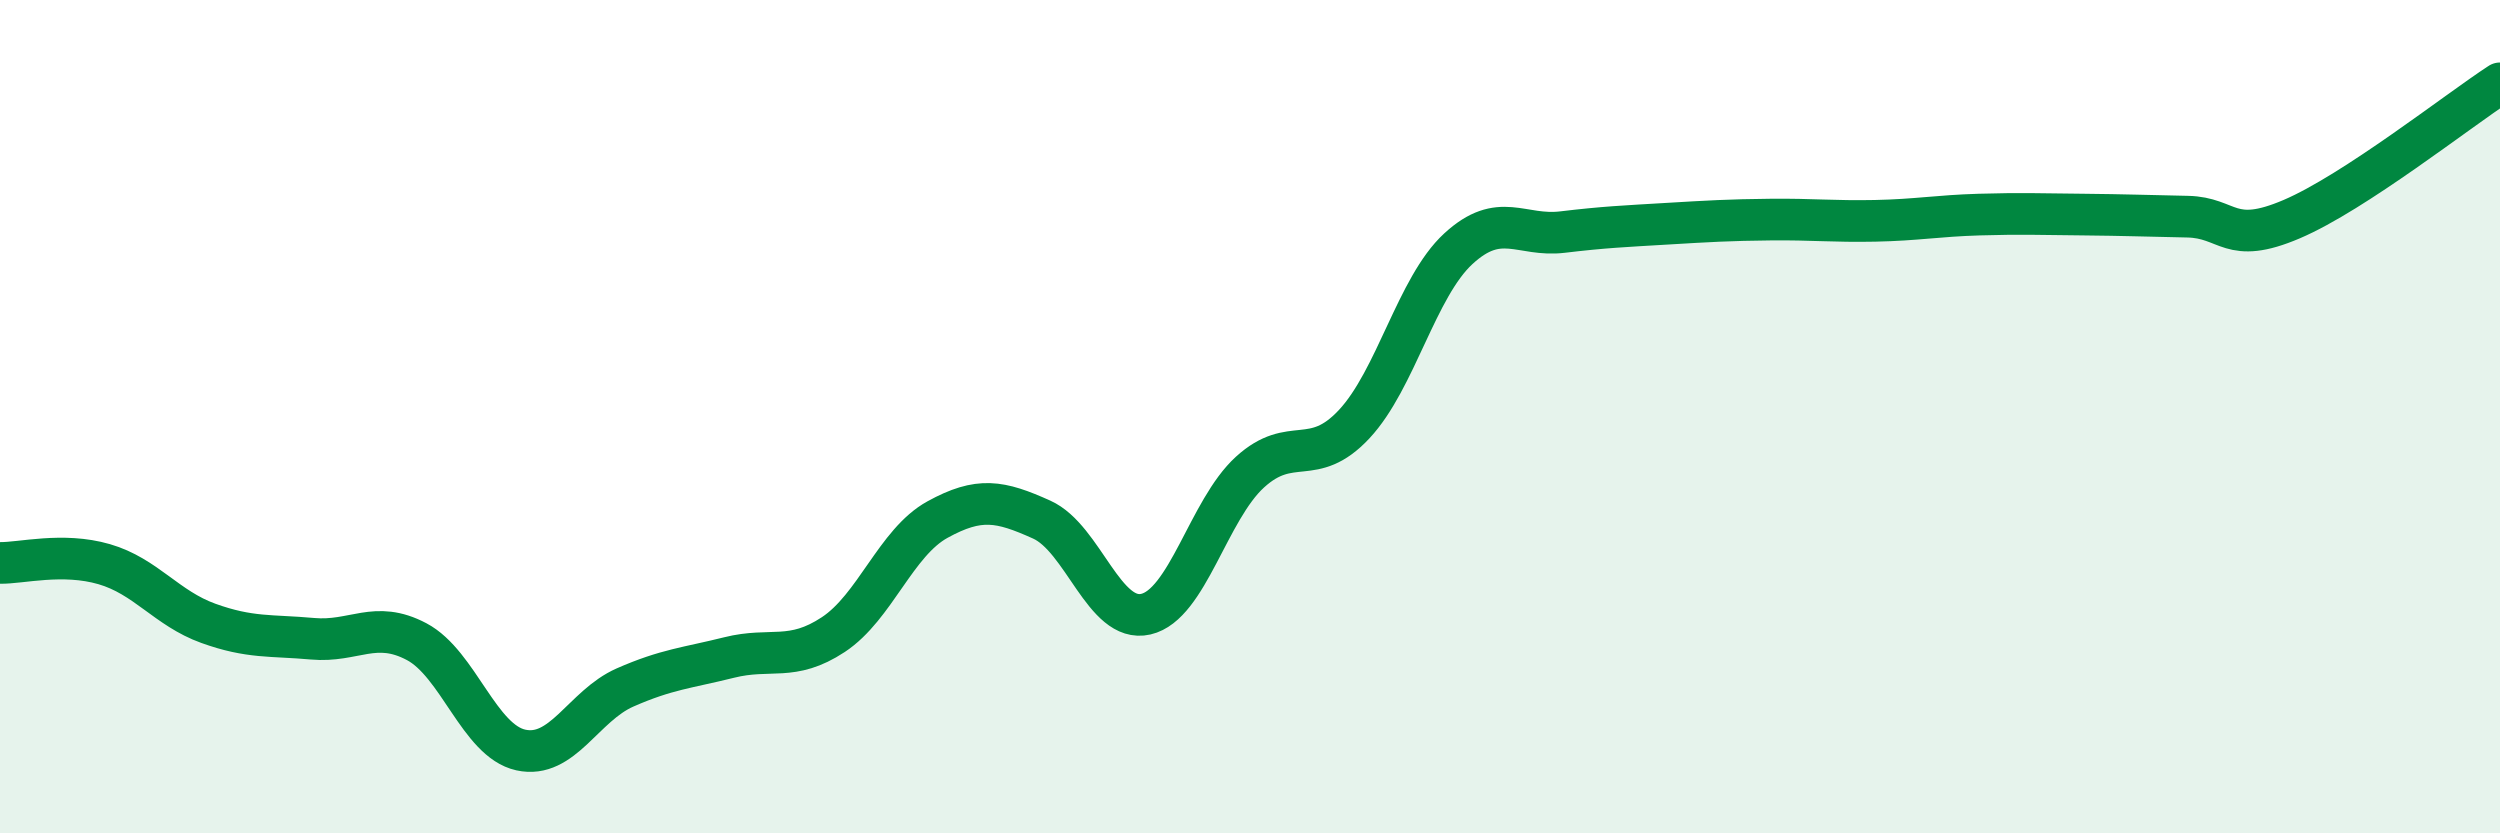 
    <svg width="60" height="20" viewBox="0 0 60 20" xmlns="http://www.w3.org/2000/svg">
      <path
        d="M 0,13.51 C 0.5,13.52 1.5,13.25 2.5,13.54 C 3.5,13.83 4,14.6 5,14.96 C 6,15.32 6.5,15.24 7.5,15.33 C 8.5,15.42 9,14.87 10,15.4 C 11,15.93 11.5,17.78 12.5,18 C 13.5,18.22 14,16.94 15,16.5 C 16,16.06 16.5,16.03 17.5,15.78 C 18.5,15.53 19,15.89 20,15.23 C 21,14.57 21.5,13.02 22.5,12.47 C 23.5,11.92 24,12.02 25,12.47 C 26,12.92 26.5,14.97 27.5,14.74 C 28.5,14.51 29,12.24 30,11.33 C 31,10.42 31.5,11.25 32.5,10.18 C 33.5,9.11 34,6.89 35,5.97 C 36,5.05 36.5,5.69 37.5,5.57 C 38.5,5.45 39,5.43 40,5.37 C 41,5.31 41.5,5.28 42.5,5.27 C 43.5,5.26 44,5.32 45,5.3 C 46,5.28 46.5,5.18 47.5,5.15 C 48.5,5.12 49,5.14 50,5.15 C 51,5.16 51.5,5.18 52.5,5.2 C 53.5,5.22 53.5,5.9 55,5.26 C 56.5,4.62 59,2.65 60,2L60 20L0 20Z"
        fill="#008740"
        opacity="0.1"
        stroke-linecap="round"
        stroke-linejoin="round"
      />
      <path
        d="M 0,13.51 C 0.5,13.52 1.5,13.25 2.5,13.54 C 3.5,13.83 4,14.6 5,14.96 C 6,15.32 6.5,15.24 7.5,15.33 C 8.5,15.42 9,14.87 10,15.4 C 11,15.93 11.5,17.78 12.5,18 C 13.5,18.22 14,16.94 15,16.5 C 16,16.06 16.5,16.03 17.5,15.78 C 18.5,15.53 19,15.89 20,15.23 C 21,14.57 21.5,13.02 22.5,12.47 C 23.5,11.92 24,12.02 25,12.47 C 26,12.92 26.5,14.97 27.5,14.74 C 28.5,14.51 29,12.24 30,11.33 C 31,10.42 31.5,11.25 32.5,10.18 C 33.5,9.11 34,6.89 35,5.97 C 36,5.05 36.5,5.69 37.5,5.57 C 38.5,5.45 39,5.43 40,5.37 C 41,5.31 41.5,5.28 42.5,5.27 C 43.5,5.26 44,5.32 45,5.3 C 46,5.28 46.5,5.18 47.5,5.15 C 48.5,5.12 49,5.14 50,5.15 C 51,5.16 51.5,5.18 52.5,5.2 C 53.5,5.22 53.5,5.9 55,5.26 C 56.5,4.62 59,2.65 60,2"
        stroke="#008740"
        stroke-width="1"
        fill="none"
        stroke-linecap="round"
        stroke-linejoin="round"
      />
    </svg>
  